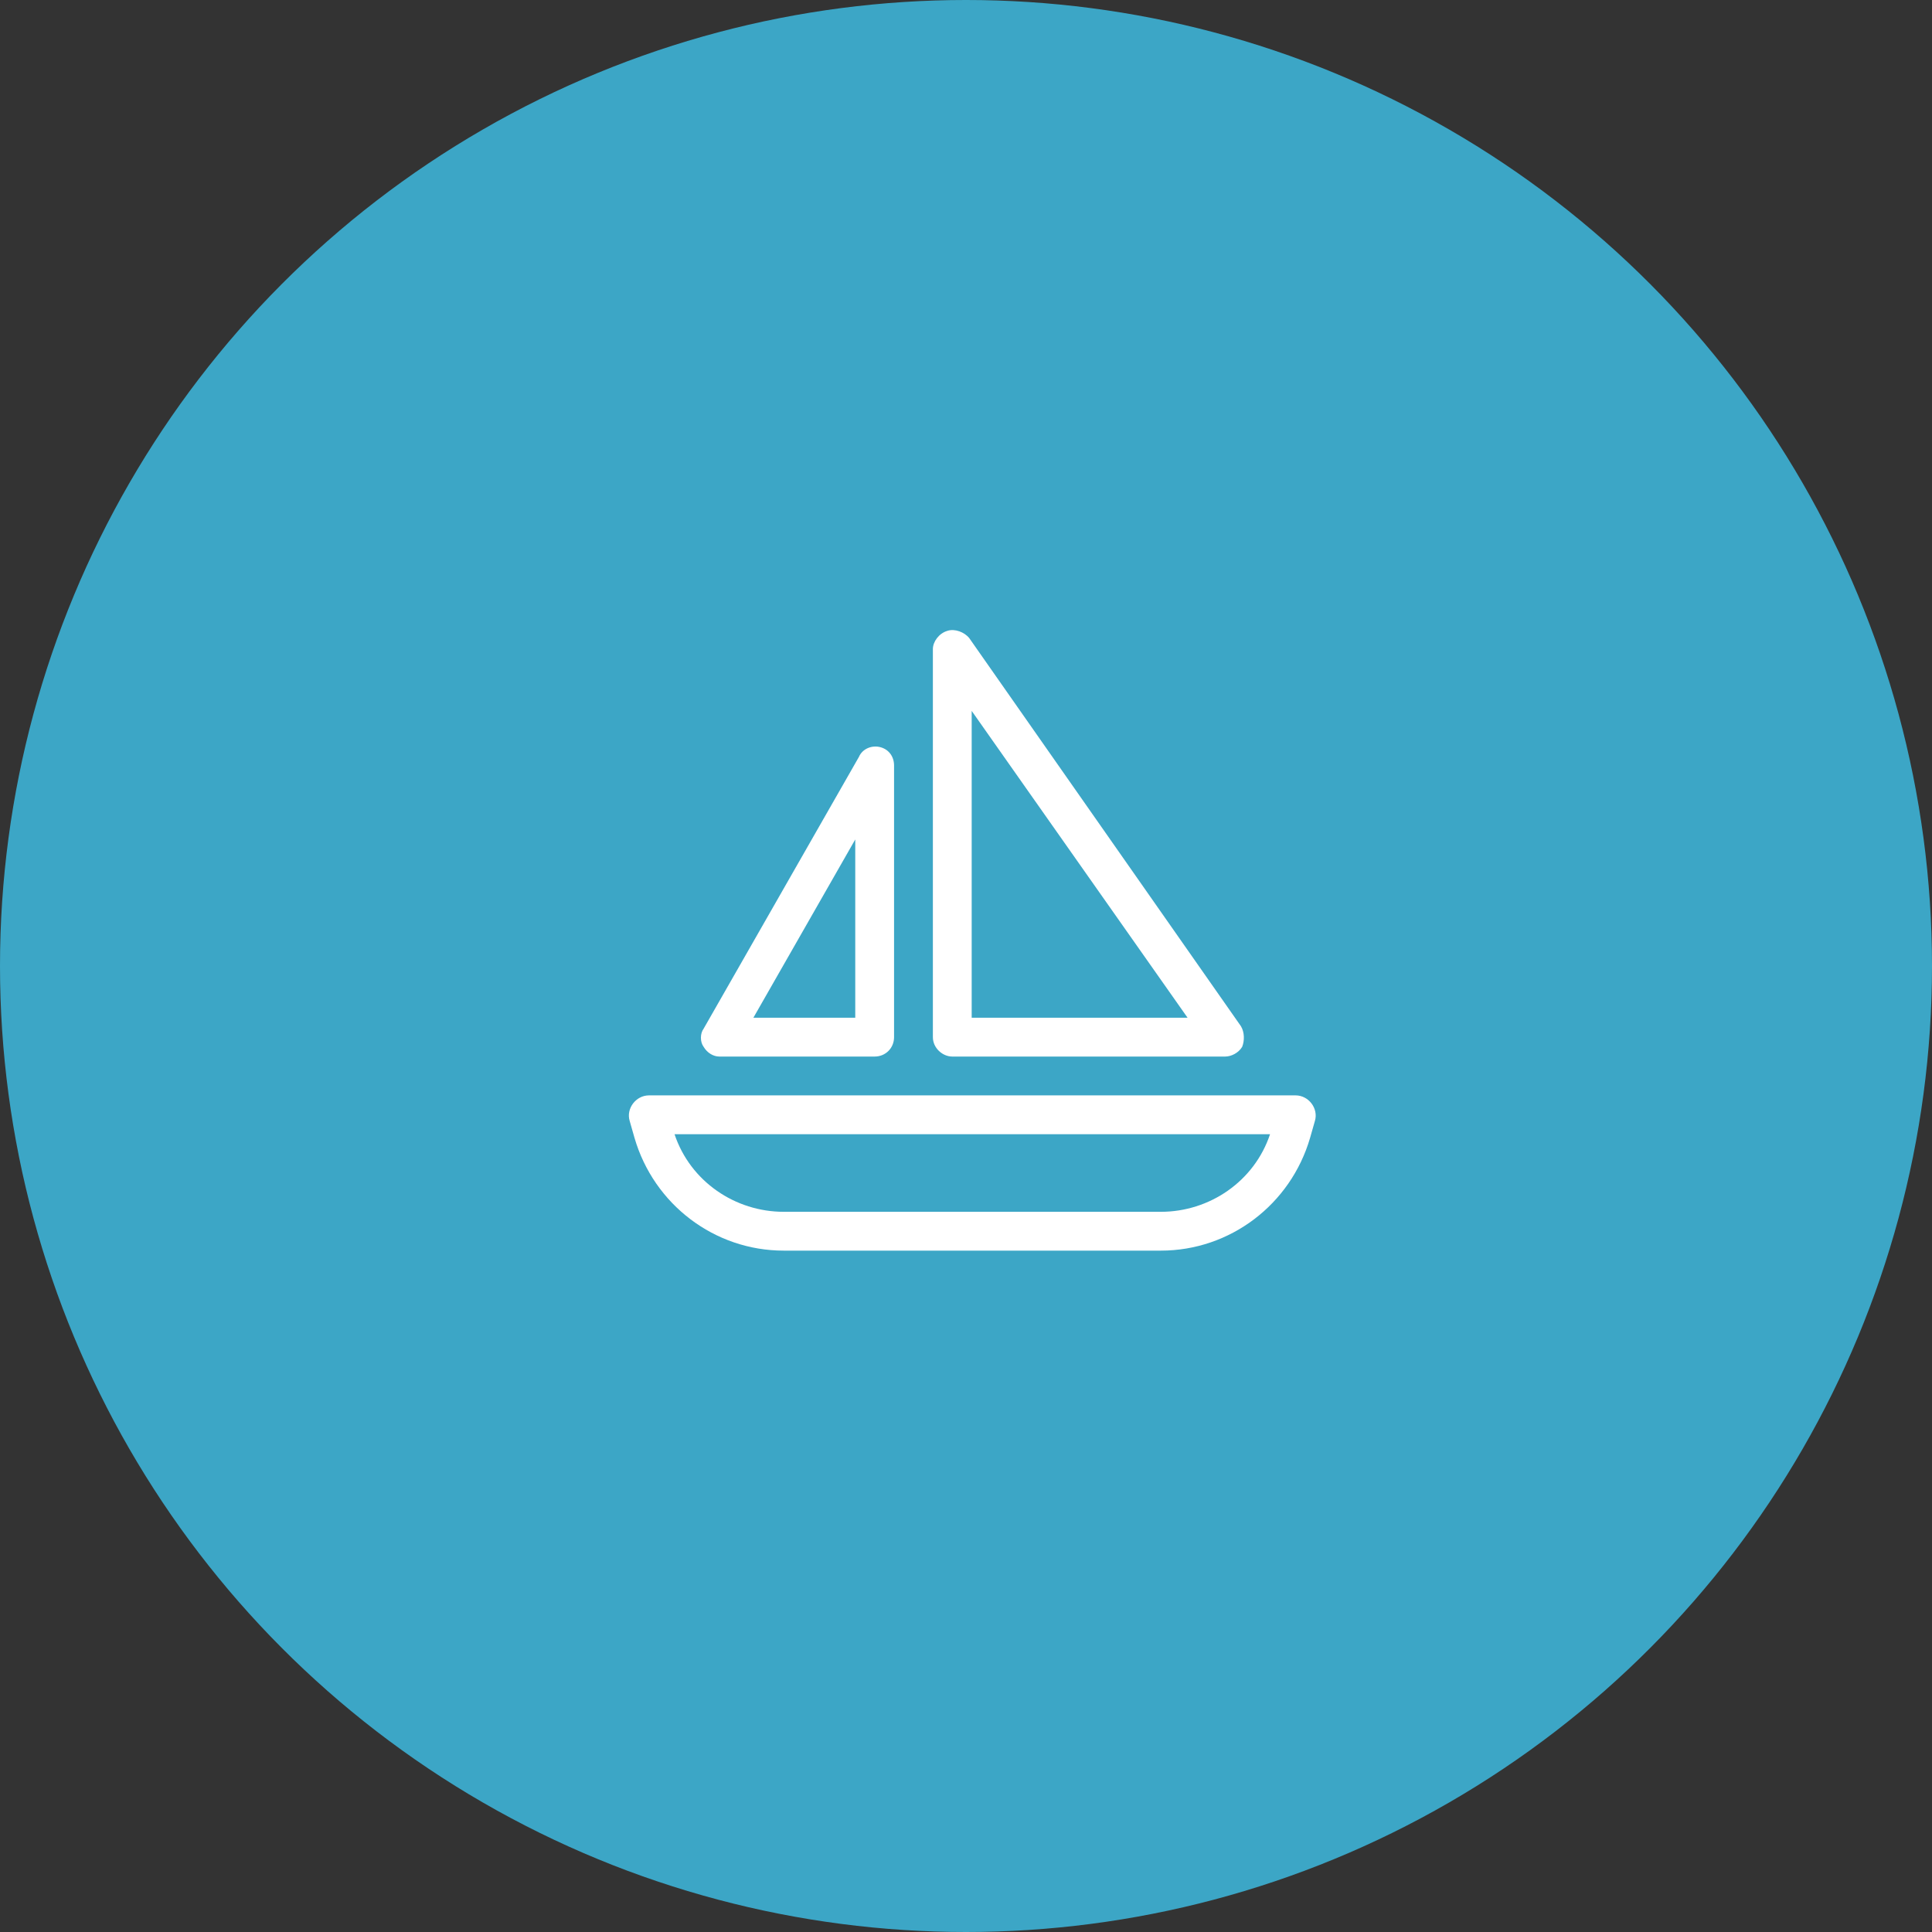 <svg width="140" height="140" viewBox="0 0 140 140" fill="none" xmlns="http://www.w3.org/2000/svg">
<rect x="0" y="0" width="140" height="140" fill="#333333" stroke="none"/>
<circle cx="70" cy="70" r="70" fill="#3CA6C6"/>
<path d="M89.924 74.365C90.188 74.805 90.188 75.42 90.012 75.859C89.748 76.299 89.221 76.562 88.781 76.562H69.006C68.303 76.562 67.6 75.947 67.6 75.156V47.031C67.6 46.504 68.039 45.889 68.654 45.713C69.182 45.537 69.885 45.801 70.236 46.24L89.924 74.365ZM86.057 73.75L70.412 51.514V73.75H86.057ZM63.82 54.15C64.436 54.326 64.787 54.853 64.787 55.469V75.156C64.787 75.947 64.172 76.562 63.381 76.562H52.131C51.691 76.562 51.252 76.299 50.988 75.859C50.725 75.508 50.725 74.893 50.988 74.541L62.238 54.853C62.502 54.238 63.205 53.975 63.82 54.15ZM54.592 73.75H61.975V60.83L54.592 73.75ZM93.879 79.375C94.846 79.375 95.549 80.342 95.285 81.221L94.934 82.451C93.527 87.285 89.133 90.625 84.123 90.625H56.789C51.779 90.625 47.385 87.285 45.978 82.451L45.627 81.221C45.363 80.342 46.066 79.375 47.033 79.375H93.879ZM48.879 82.188C50.022 85.615 53.273 87.812 56.789 87.812H84.123C87.639 87.812 90.891 85.615 92.033 82.188H48.879Z" fill="white"/>
</svg>
